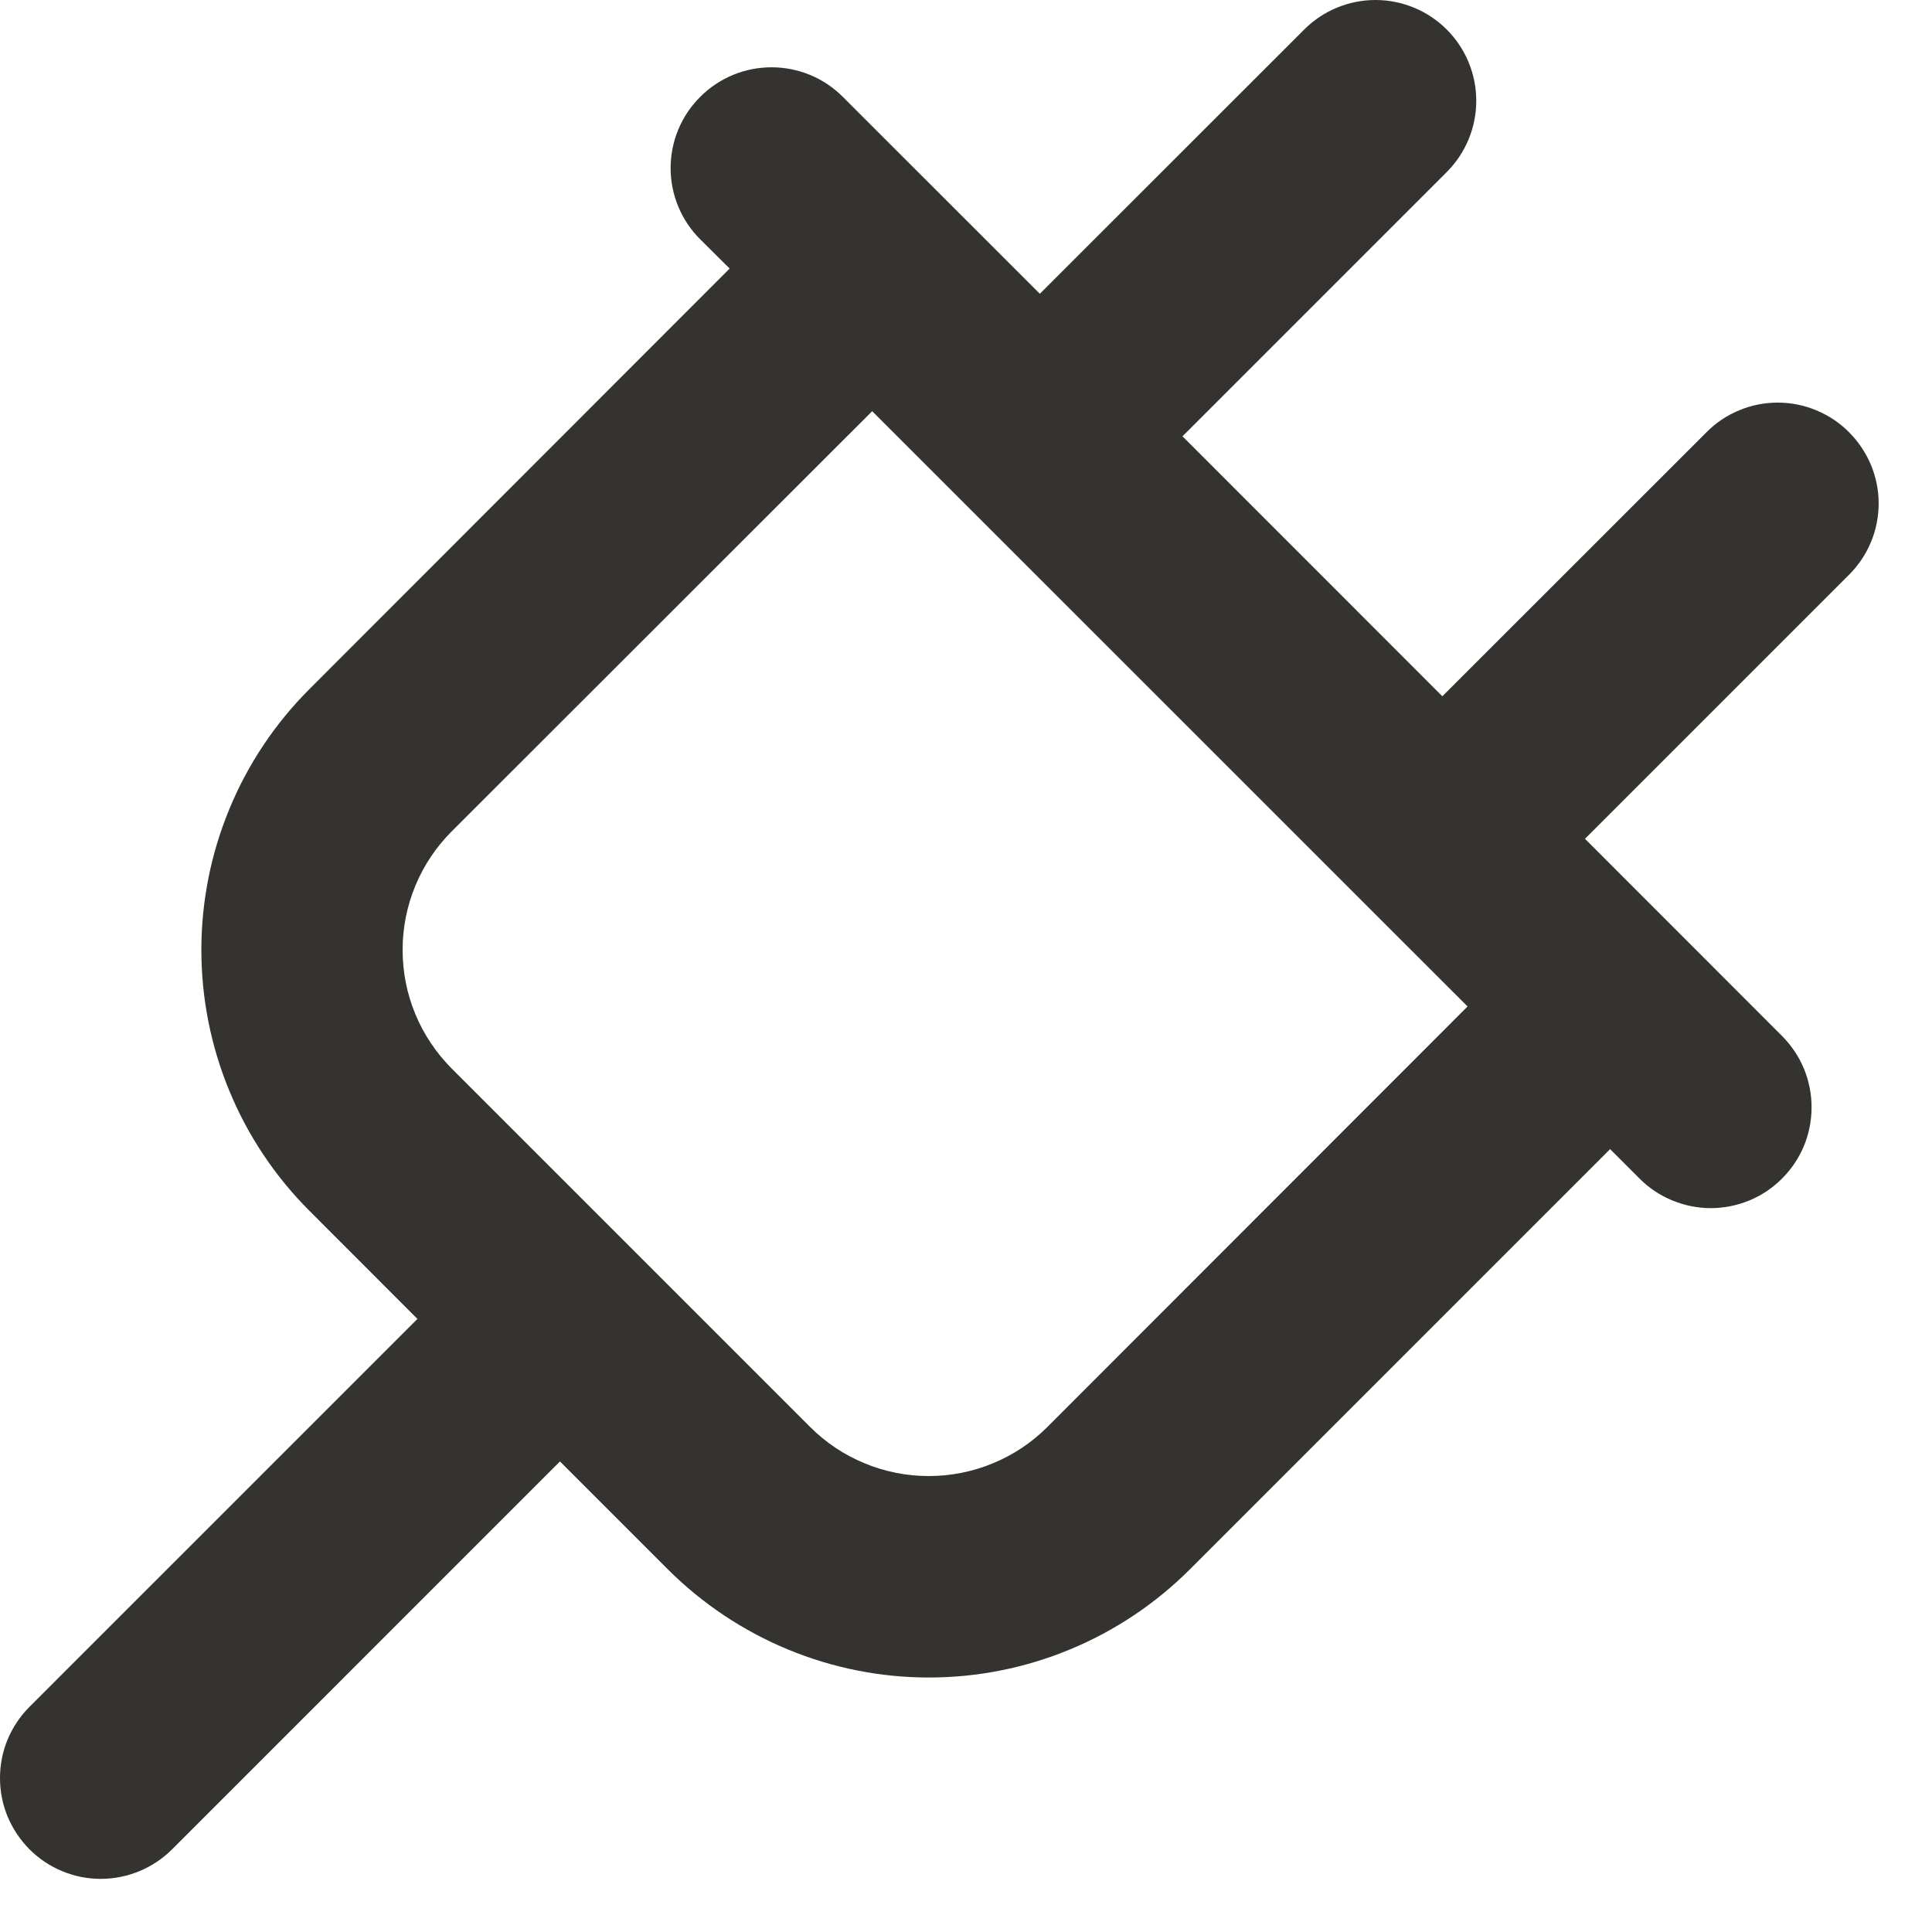 <?xml version="1.0" encoding="utf-8"?>
<svg xmlns="http://www.w3.org/2000/svg" fill="none" height="100%" overflow="visible" preserveAspectRatio="none" style="display: block;" viewBox="0 0 18 18" width="100%">
<path d="M17.227 4.027C17.14 3.939 17.036 3.87 16.922 3.823C16.808 3.775 16.686 3.751 16.563 3.751C16.439 3.751 16.317 3.775 16.203 3.823C16.089 3.87 15.986 3.939 15.899 4.027L13.438 6.487L11.017 4.065L13.479 1.603C13.655 1.427 13.754 1.188 13.754 0.939C13.754 0.69 13.655 0.451 13.479 0.275C13.303 0.099 13.064 0 12.815 0C12.566 0 12.327 0.099 12.151 0.275L9.688 2.737L7.852 0.902C7.764 0.814 7.661 0.745 7.547 0.698C7.433 0.651 7.311 0.627 7.188 0.627C6.938 0.627 6.7 0.726 6.524 0.902C6.347 1.078 6.248 1.317 6.248 1.566C6.248 1.815 6.347 2.054 6.524 2.23L6.798 2.502L2.883 6.42C2.564 6.739 2.31 7.118 2.138 7.535C1.965 7.952 1.876 8.399 1.876 8.85C1.876 9.302 1.965 9.749 2.138 10.166C2.31 10.583 2.564 10.962 2.883 11.281L3.889 12.288L0.275 15.902C0.188 15.989 0.119 16.092 0.071 16.206C0.024 16.32 0 16.442 0 16.566C0 16.689 0.024 16.811 0.071 16.925C0.119 17.039 0.188 17.142 0.275 17.23C0.451 17.406 0.69 17.505 0.939 17.505C1.062 17.505 1.185 17.48 1.299 17.433C1.412 17.386 1.516 17.317 1.603 17.23L5.217 13.616L6.223 14.622C6.543 14.941 6.922 15.194 7.339 15.367C7.756 15.54 8.203 15.629 8.654 15.629C9.106 15.629 9.553 15.54 9.97 15.367C10.387 15.194 10.766 14.941 11.085 14.622L15.001 10.706L15.275 10.98C15.362 11.068 15.466 11.137 15.58 11.184C15.694 11.231 15.816 11.256 15.939 11.256C16.062 11.256 16.185 11.231 16.299 11.184C16.413 11.137 16.516 11.068 16.603 10.98C16.69 10.893 16.76 10.79 16.807 10.676C16.854 10.562 16.878 10.44 16.878 10.316C16.878 10.193 16.854 10.071 16.807 9.957C16.76 9.843 16.69 9.74 16.603 9.652L14.767 7.815L17.229 5.353C17.316 5.266 17.385 5.162 17.432 5.049C17.479 4.935 17.503 4.813 17.503 4.689C17.503 4.566 17.478 4.444 17.431 4.331C17.383 4.217 17.314 4.114 17.227 4.027ZM9.758 13.295C9.613 13.44 9.441 13.555 9.251 13.633C9.061 13.712 8.858 13.752 8.653 13.752C8.448 13.752 8.244 13.712 8.055 13.633C7.865 13.555 7.693 13.44 7.548 13.295L4.209 9.956C4.064 9.81 3.948 9.638 3.87 9.449C3.791 9.259 3.751 9.056 3.751 8.85C3.751 8.645 3.791 8.442 3.87 8.252C3.948 8.063 4.064 7.89 4.209 7.745L8.126 3.831L13.673 9.377L9.758 13.295Z" fill="#343330" id="Vector"/>
</svg>